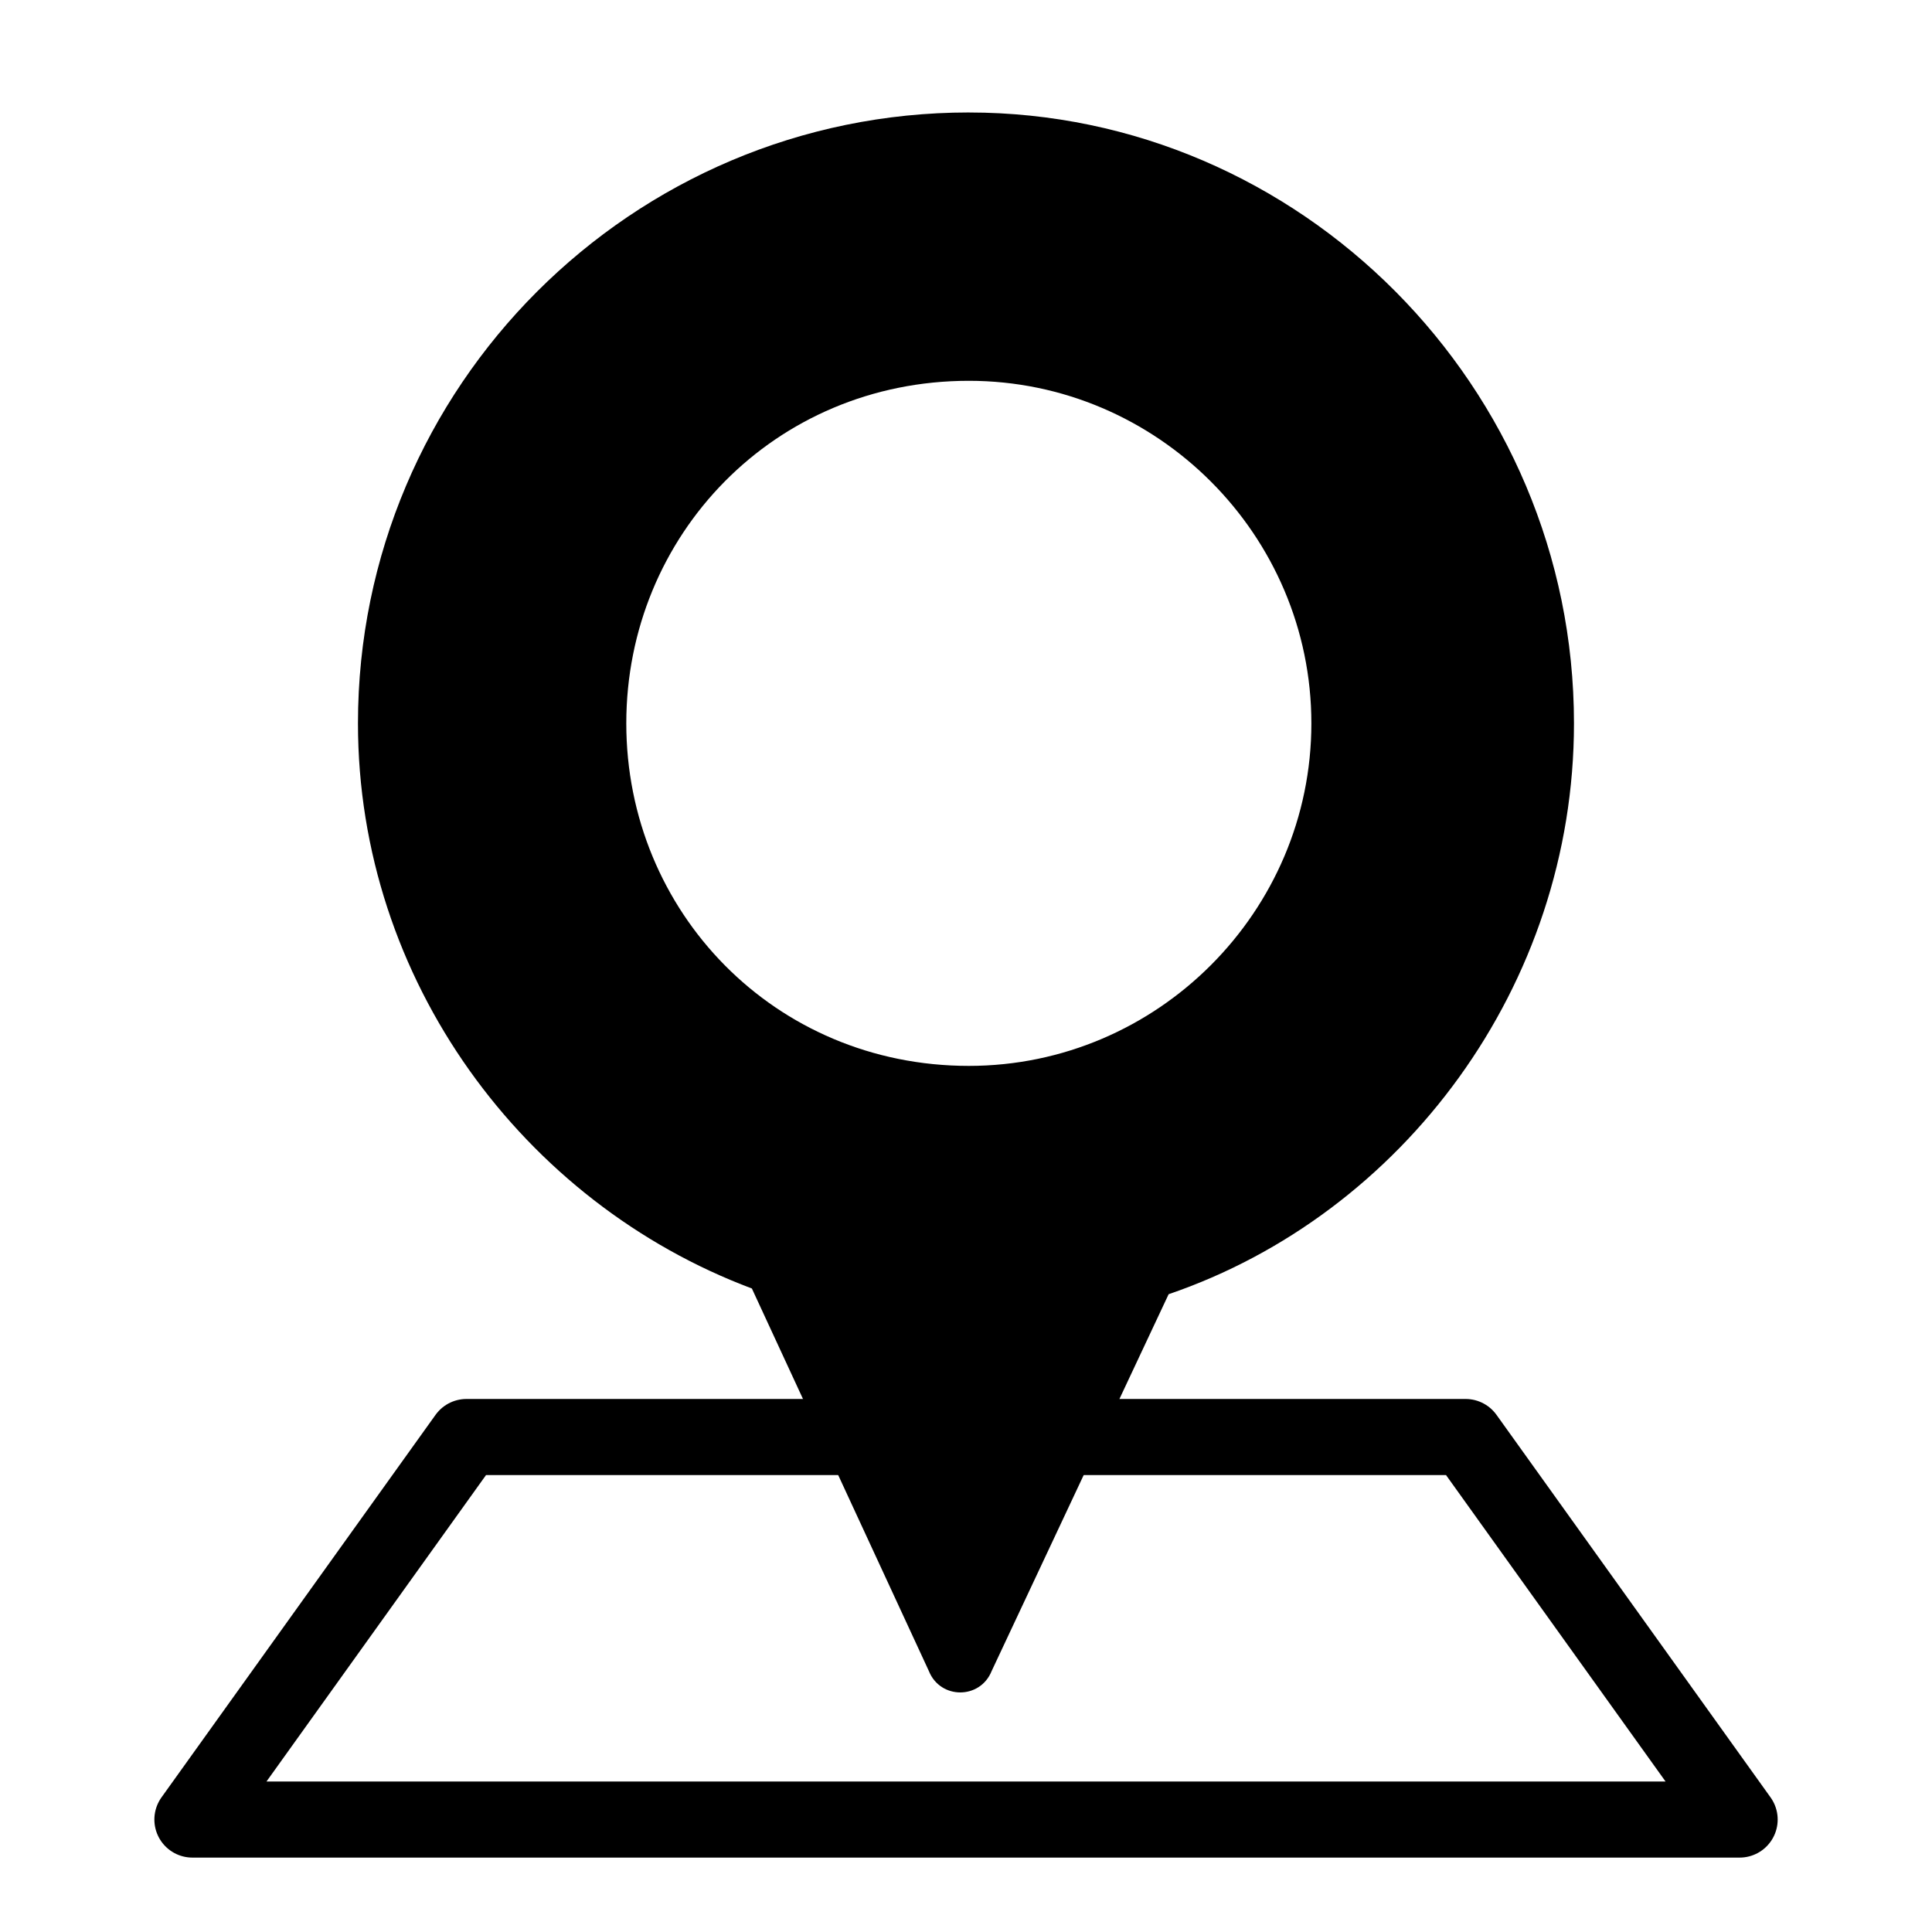 <?xml version="1.0" encoding="UTF-8"?>
<!-- The Best Svg Icon site in the world: iconSvg.co, Visit us! https://iconsvg.co -->
<svg width="800px" height="800px" version="1.1" viewBox="144 144 512 512" xmlns="http://www.w3.org/2000/svg">
 <path transform="matrix(1.513 0 0 1.513 148.09 148.09)" d="m79.001 249h175l48 67h-271zm0 0" fill="none" stroke="#000000" stroke-linecap="round" stroke-linejoin="round" stroke-width="13.331"/>
 <path d="m400.75 173.81c87.75 0 160.37 72.621 160.37 161.88 0 69.594-45.387 130.11-107.42 151.29l-46.902 99.855c-3.027 7.566-13.617 7.566-16.641 0l-46.902-101.37c-60.52-22.695-104.39-81.699-104.39-149.78 0-89.262 72.621-161.88 161.88-161.88zm0 71.109c49.926 0 90.777 40.848 90.777 90.777 0 49.926-40.848 90.777-90.777 90.777-51.441 0-90.777-40.848-90.777-90.777 0-49.926 39.336-90.777 90.777-90.777z" fill-rule="evenodd"/>
</svg>